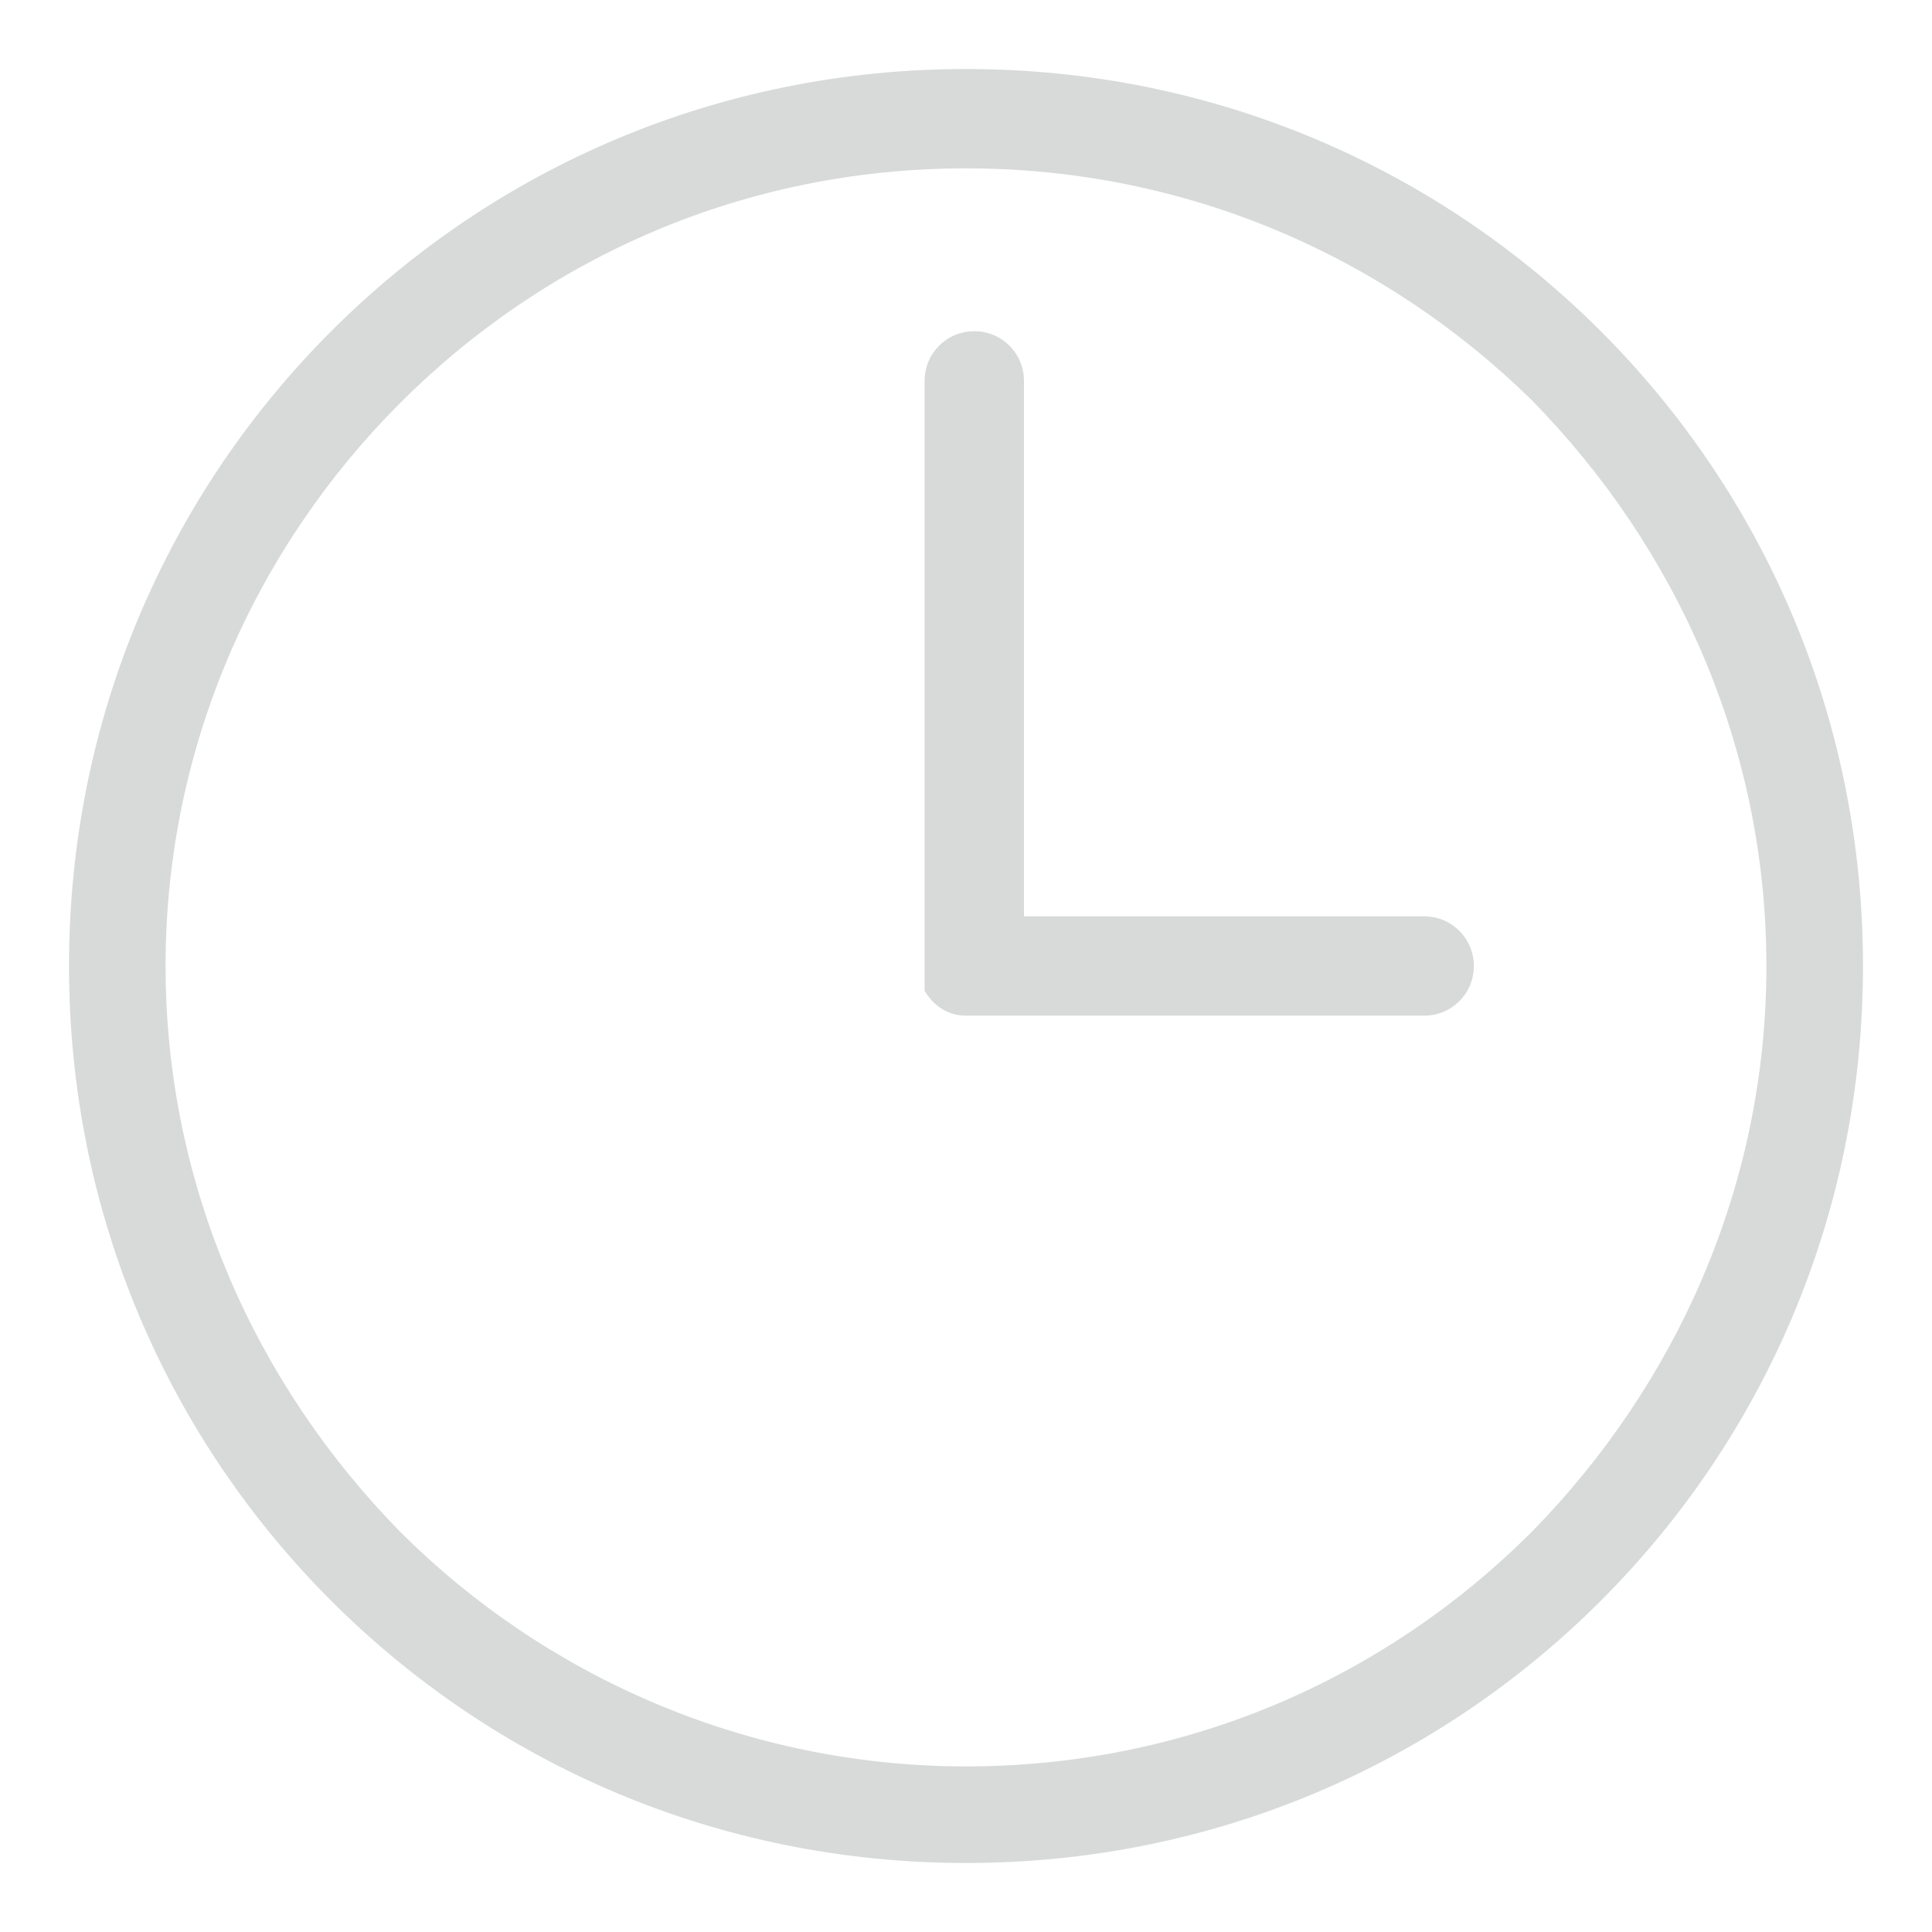 <?xml version="1.0" encoding="utf-8"?>
<!-- Generator: Adobe Illustrator 22.0.1, SVG Export Plug-In . SVG Version: 6.00 Build 0)  -->
<svg version="1.1" id="Vrstva_1" xmlns="http://www.w3.org/2000/svg" xmlns:xlink="http://www.w3.org/1999/xlink" x="0px" y="0px"
	 viewBox="0 0 70 70" style="enable-background:new 0 0 70 70;" xml:space="preserve">
<style type="text/css">
	.st0{fill:#D8DADA;}
</style>
<g>
	<g>
		<path class="st0" d="M35,2.5c9,0,17.1,3.6,23,9.5c5.9,5.9,9.5,14,9.5,23c0,9-3.6,17.1-9.5,23c-5.9,5.9-14,9.5-23,9.5
			c-9,0-17.1-3.6-23-9.5c-5.9-5.9-9.5-14-9.5-23c0-9,3.6-17.1,9.5-23C17.9,6.1,26,2.5,35,2.5L35,2.5z M51.6,33.2
			c1,0,1.8,0.8,1.8,1.8c0,1-0.8,1.8-1.8,1.8H35c-0.7,0-1.2-0.4-1.5-0.9l0,0l0-0.1v0l0-0.1l0,0v0l0,0l0,0v-0.1l0,0v0l0,0v-0.1l0,0
			V13.8c0-1,0.8-1.8,1.8-1.8c1,0,1.8,0.8,1.8,1.8v19.4H51.6z M55.5,14.5C50.2,9.3,43,6.1,35,6.1c-8,0-15.2,3.2-20.5,8.5
			C9.3,19.8,6,27,6,35c0,8,3.3,15.2,8.5,20.5C19.7,60.7,27,64,35,64c8,0,15.2-3.2,20.5-8.5C60.7,50.2,64,43,64,35
			C64,27,60.7,19.8,55.5,14.5L55.5,14.5z M55.5,14.5"/>
	</g>
</g>
</svg>
